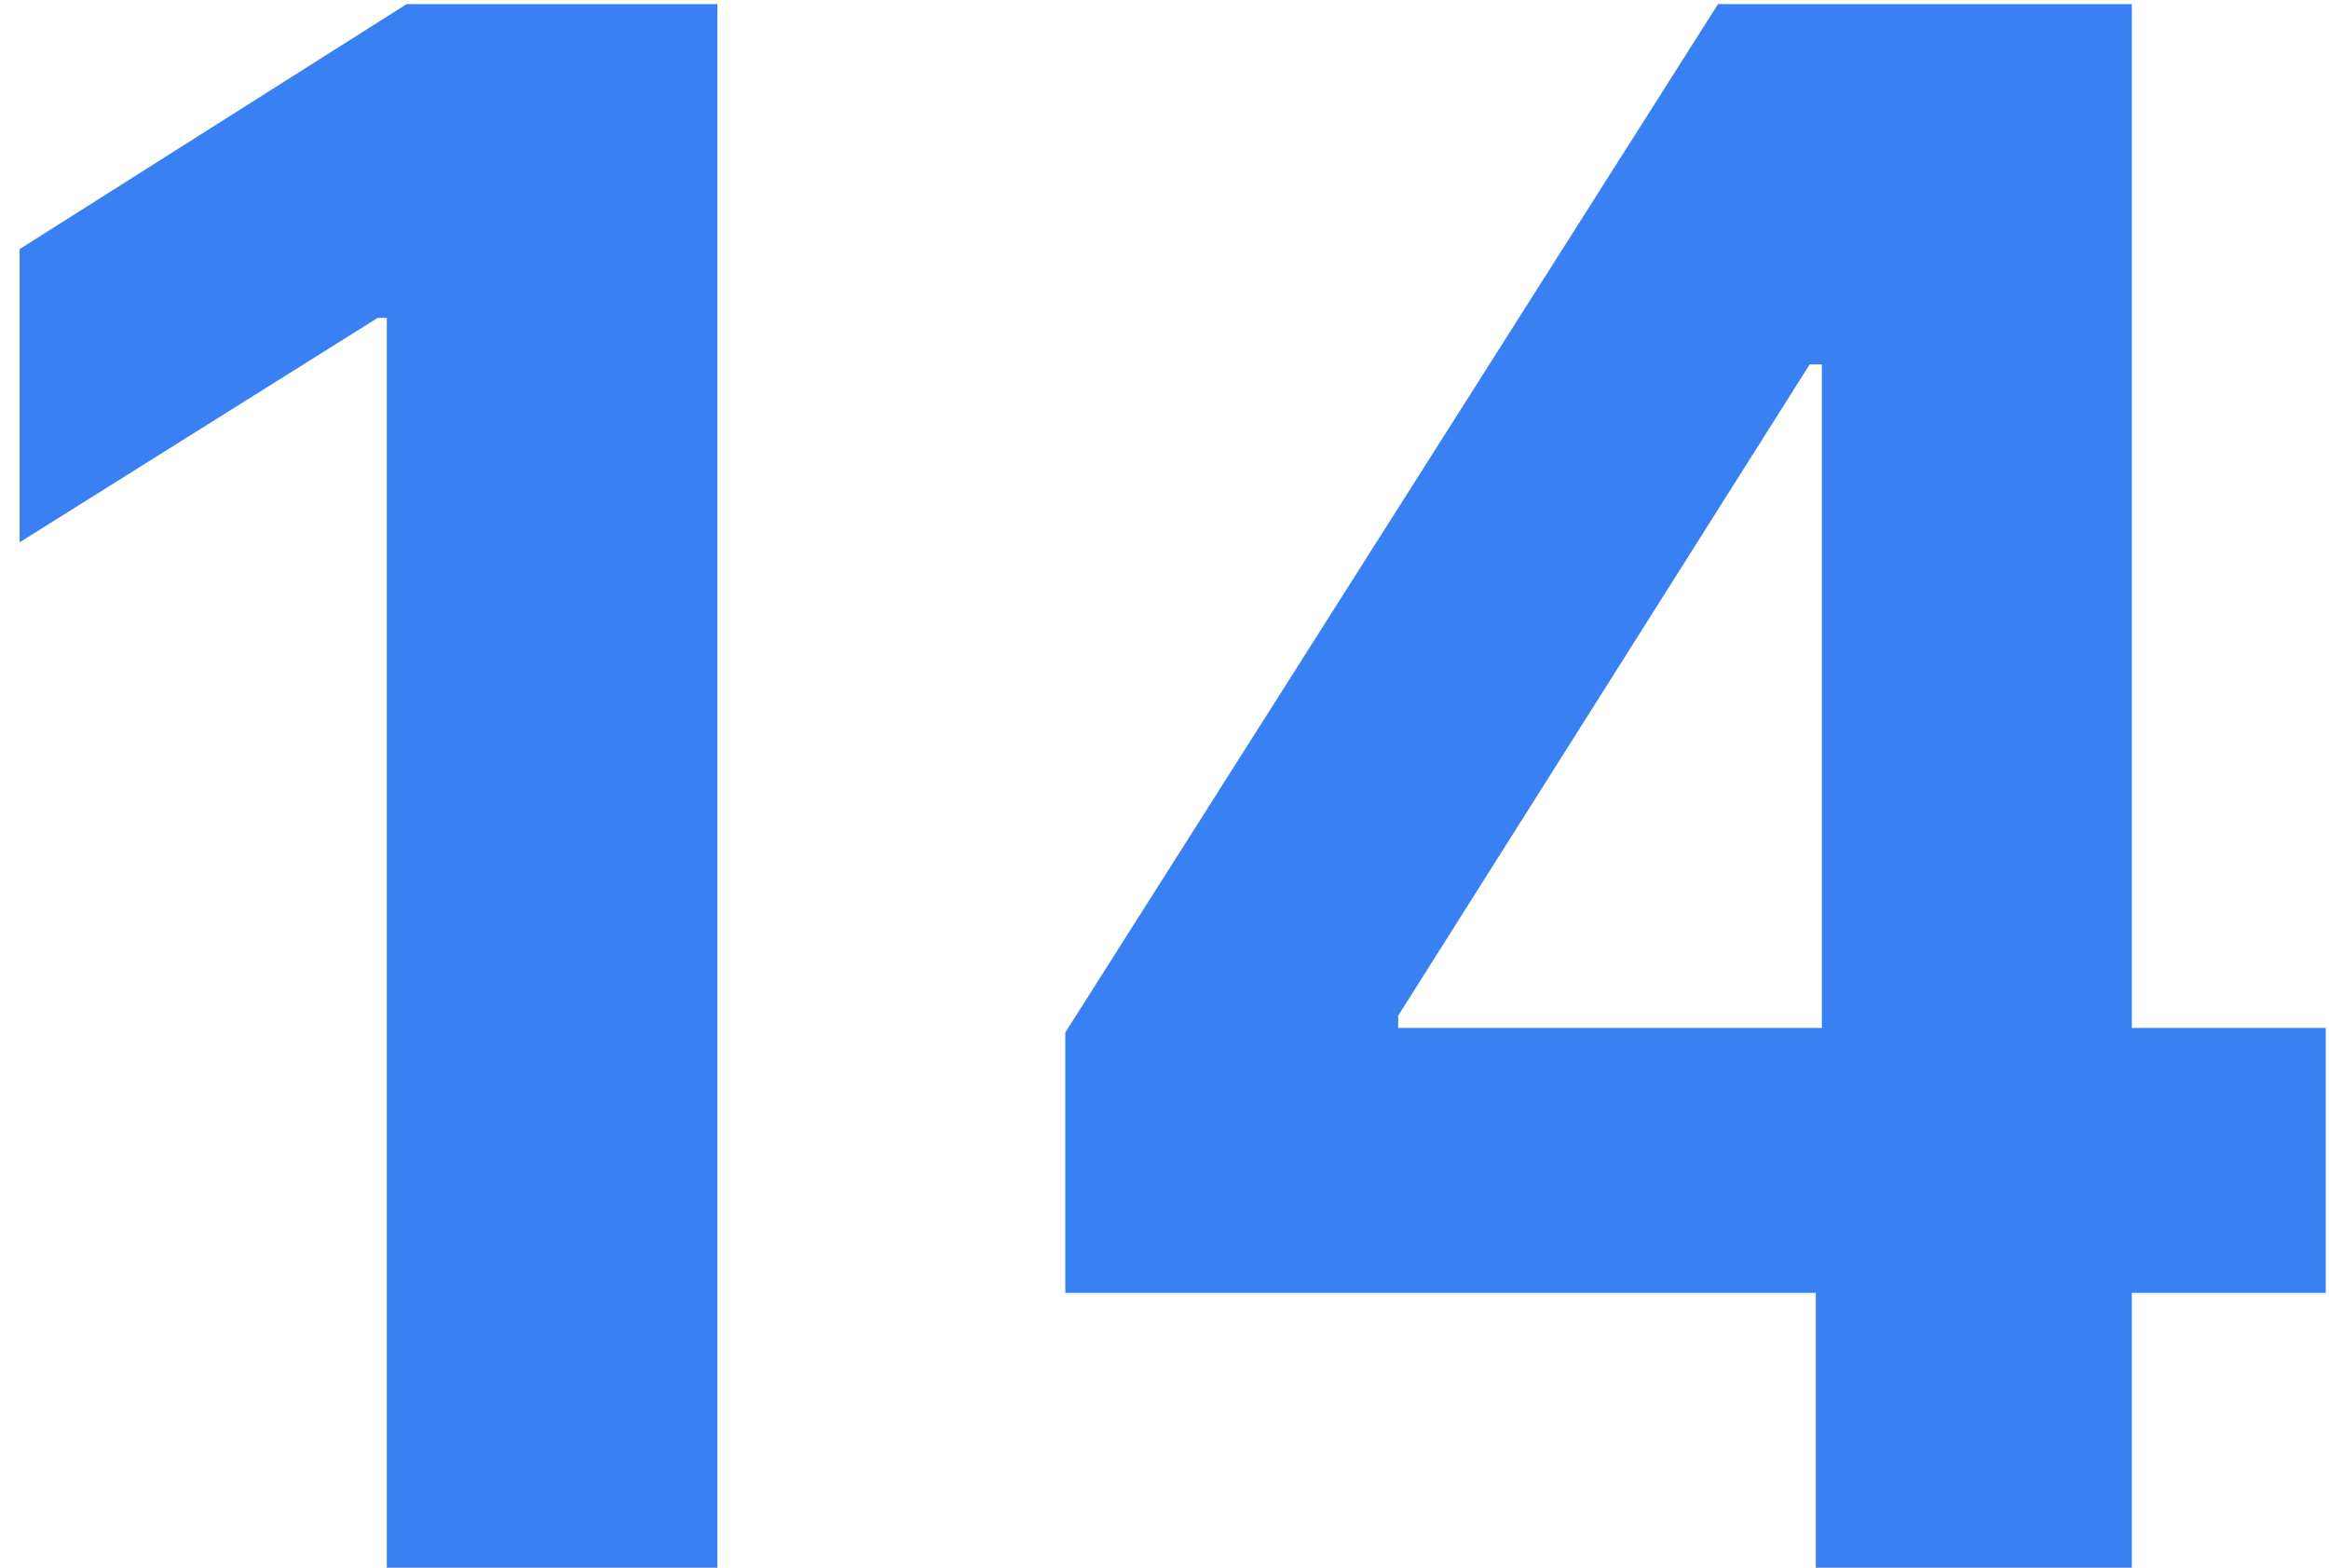 <svg width="52" height="35" viewBox="0 0 52 35" fill="none" xmlns="http://www.w3.org/2000/svg">
<path d="M16.017 0.091V35H8.636V7.097H8.432L0.438 12.108V5.562L9.08 0.091H16.017ZM23.785 28.864V23.051L38.359 0.091H43.371V8.136H40.405L31.217 22.676V22.949H51.928V28.864H23.785ZM40.541 35V27.091L40.678 24.517V0.091H47.598V35H40.541Z" fill="#3981F3"/>
</svg>
